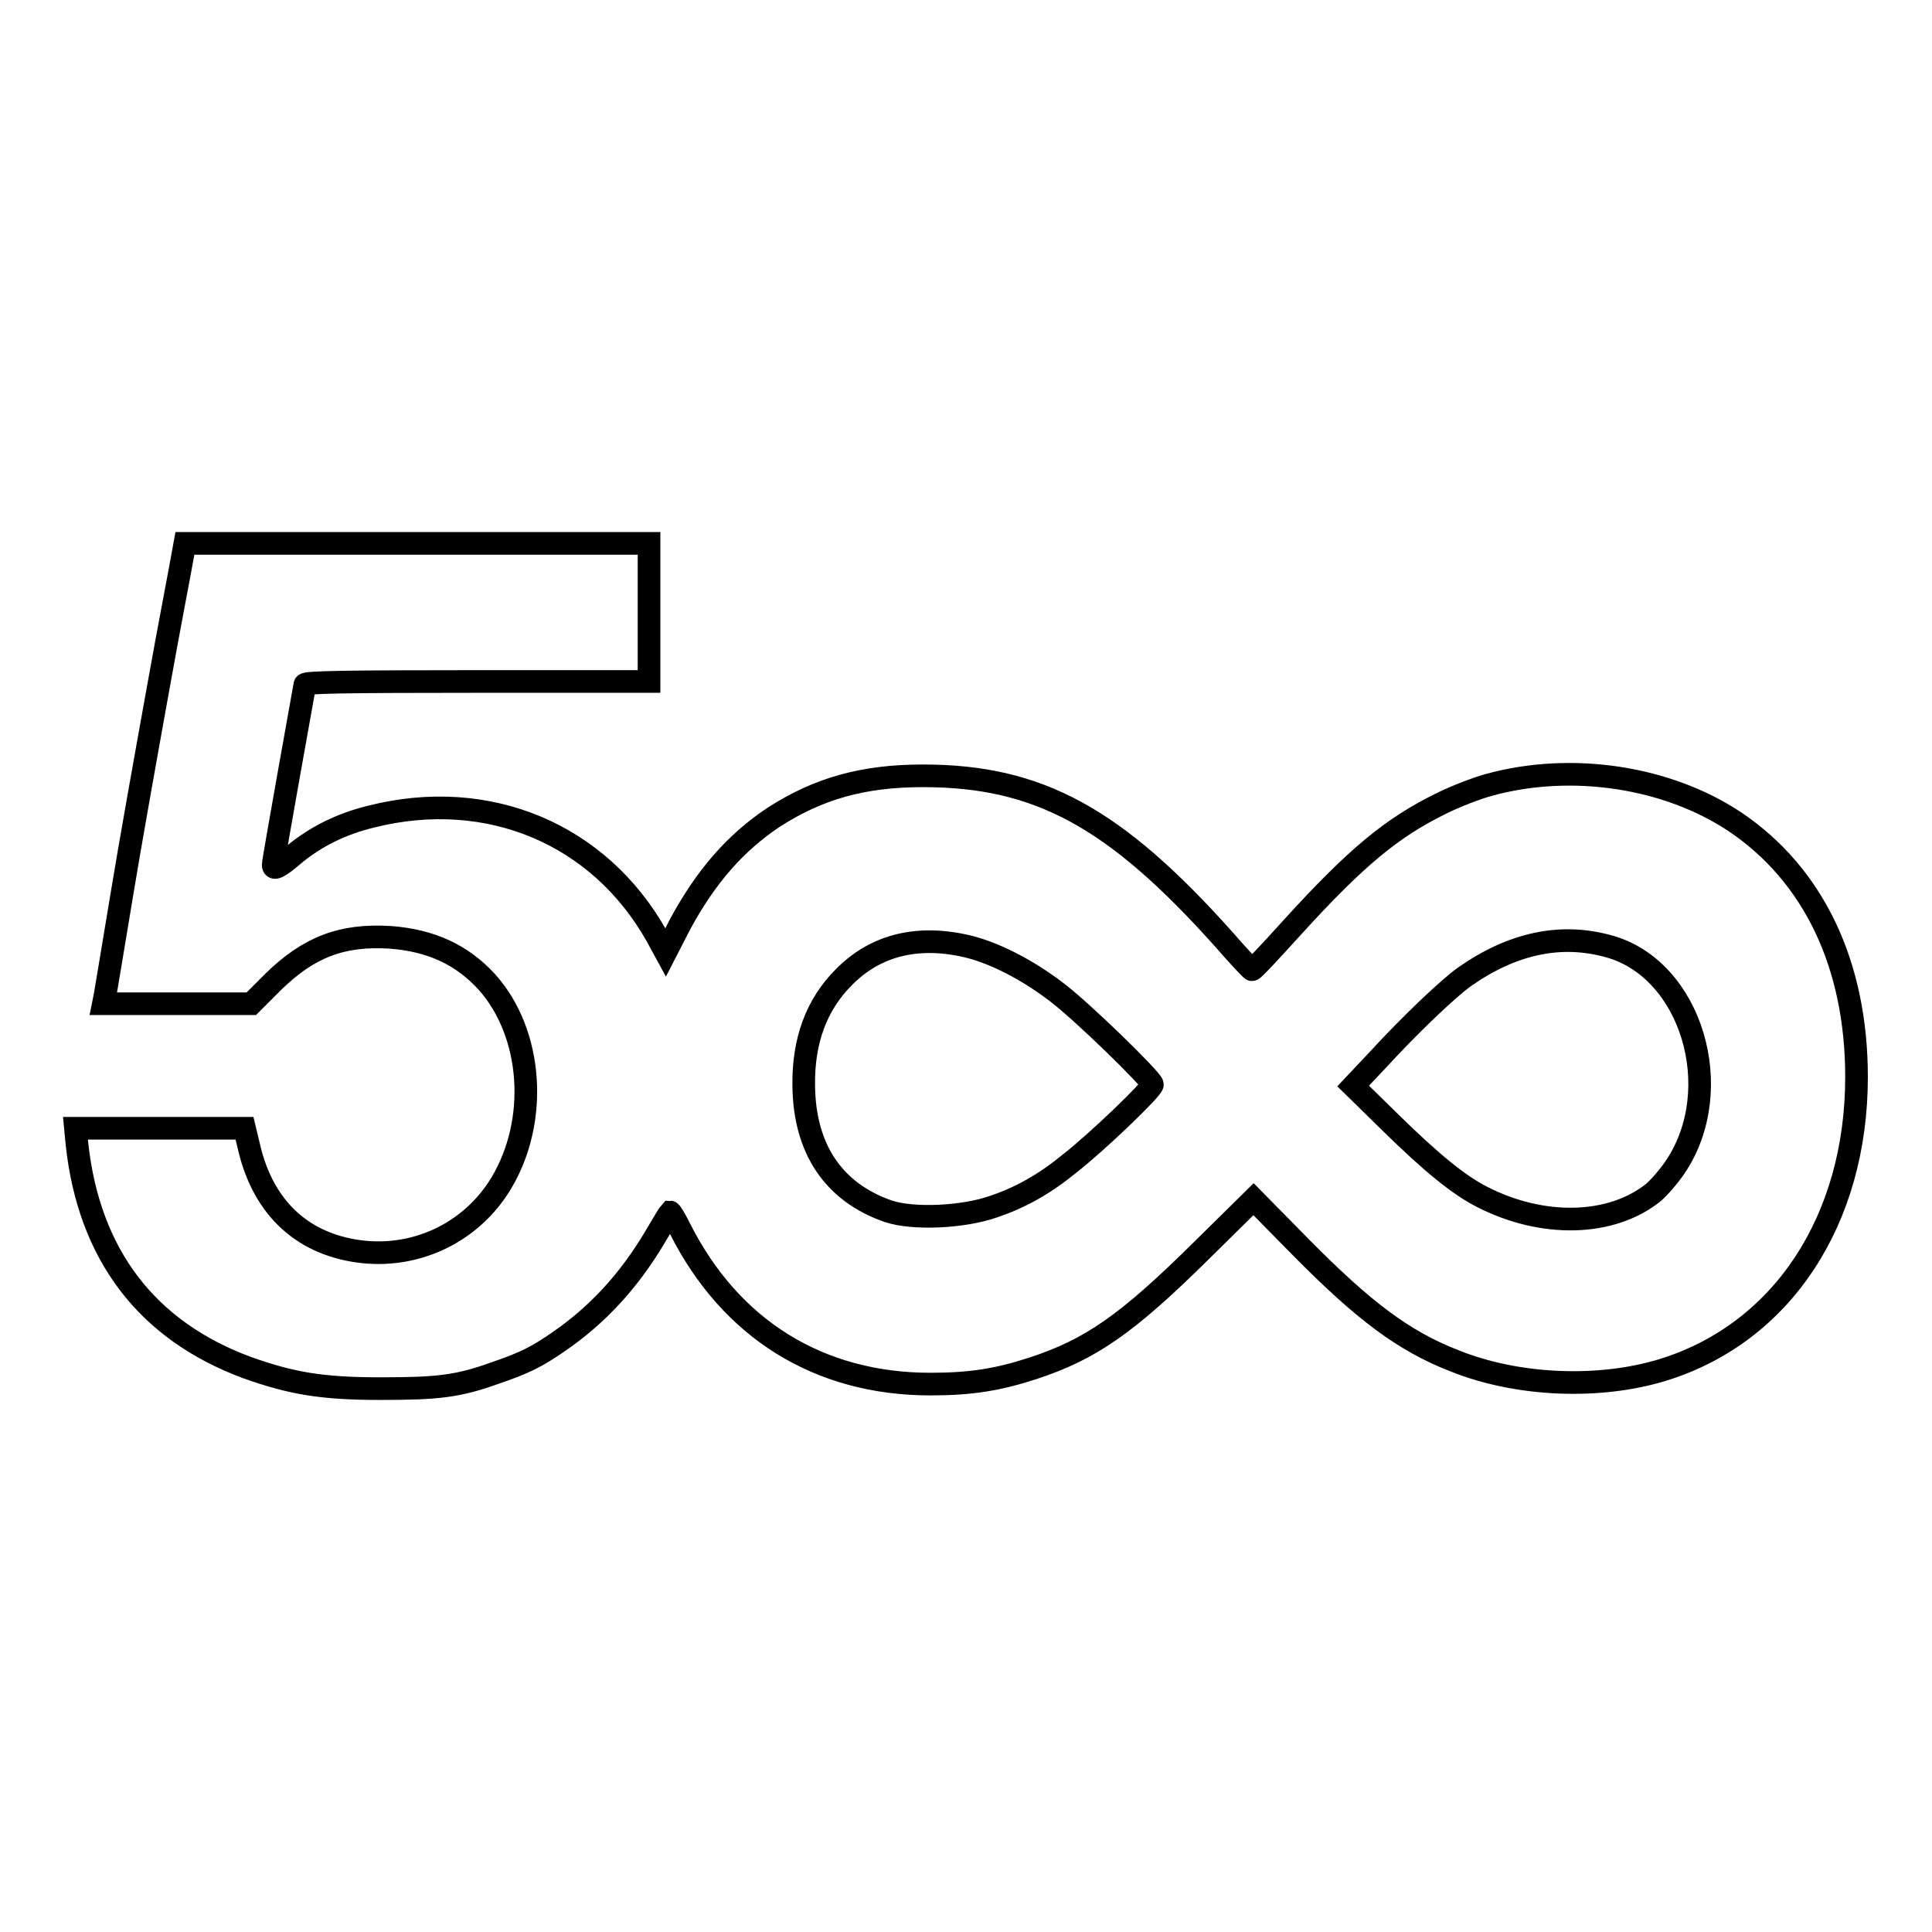 <?xml version="1.0" encoding="utf-8"?>
<!-- Svg Vector Icons : http://www.onlinewebfonts.com/icon -->
<!DOCTYPE svg PUBLIC "-//W3C//DTD SVG 1.1//EN" "http://www.w3.org/Graphics/SVG/1.1/DTD/svg11.dtd">
<svg version="1.1" xmlns="http://www.w3.org/2000/svg" xmlns:xlink="http://www.w3.org/1999/xlink" x="0px" y="0px" viewBox="0 0 256 256" enable-background="new 0 0 256 256" xml:space="preserve">
<g><g><g><path stroke-width="3" fill-opacity="0" stroke="#000000"  d="M24.1,74.2c-0.2,1.2-1.7,8.9-3.2,17.3c-1.5,8.3-3.7,20.6-4.8,27.3c-1.1,6.7-2.1,12.6-2.2,13.2l-0.2,1h9.8h9.8l2.9-2.9c4.7-4.6,9.1-6.3,15.5-5.9c5.4,0.4,9.5,2.3,12.8,5.9c6.1,6.8,6.9,18.4,1.9,26.7c-3.8,6.3-10.8,9.8-18.1,9.1c-8-0.8-13.4-5.7-15.3-13.9l-0.6-2.5H21.2H10l0.2,2.1c1.6,14.7,9.3,24.7,22.5,29.6c5.9,2.1,9.9,2.8,17.7,2.8c7.7,0,10.3-0.3,15.3-2.1c3.8-1.3,5.4-2.1,8.3-4.1c5.1-3.5,9.3-8,12.8-13.9c1-1.7,1.9-3.2,2-3.3c0.1,0,0.7,1,1.3,2.2c6.7,13.3,18.4,20.6,33.2,20.6c5.4,0,9-0.6,13.6-2.1c7.6-2.5,12.4-5.8,22.3-15.6l6.9-6.8l6.3,6.4c8.3,8.4,13.6,12.4,20.3,15c8.4,3.4,19.3,3.8,27.7,1.2c15.8-4.9,25.6-19.9,25.6-38.8c0-14.9-5.7-26.8-16.1-33.8c-9-6-21.7-7.9-32.6-4.9c-1.5,0.4-4.4,1.5-6.4,2.5c-6.5,3.2-11.2,7.1-19.5,16.2c-2.9,3.2-5.3,5.8-5.5,5.8c-0.1,0-1.8-1.8-3.8-4.1c-14.4-16.1-24.5-21.6-39.8-21.6c-8,0-13.9,1.7-19.8,5.5c-5.1,3.4-9,7.9-12.4,14.2l-1.9,3.7l-1.2-2.2c-7.6-13.5-22.3-19.7-37.8-15.8c-4.1,1-7.4,2.7-10.2,5c-2.1,1.8-2.8,2.1-2.8,1.4c0-0.6,4.1-23.3,4.2-23.9c0.1-0.3,5.1-0.4,22.9-0.4H86v-9.2V72H55.2H24.5L24.1,74.2z M213.2,125.4c10.9,3,15.7,18.9,8.8,29.2c-0.8,1.2-2.1,2.7-2.9,3.4c-5.6,4.5-14.7,4.7-22.7,0.6c-3-1.5-6.7-4.5-12.1-9.8l-5-4.9l3.3-3.5c4.4-4.8,9.5-9.6,11.5-11C200.4,125,206.8,123.6,213.2,125.4z M128.6,125.5c3.4,0.9,7.5,3,11.2,5.8c3.4,2.5,12.9,11.8,12.9,12.4c0,0.6-7.4,7.7-11,10.5c-3.3,2.7-6.5,4.5-10.1,5.7c-4,1.4-10.6,1.7-13.9,0.6c-7.2-2.5-11.1-8.2-11.2-16.6c-0.1-6,1.7-10.8,5.3-14.4C116.1,125.1,121.9,123.8,128.6,125.5z"/></g></g></g>
</svg>